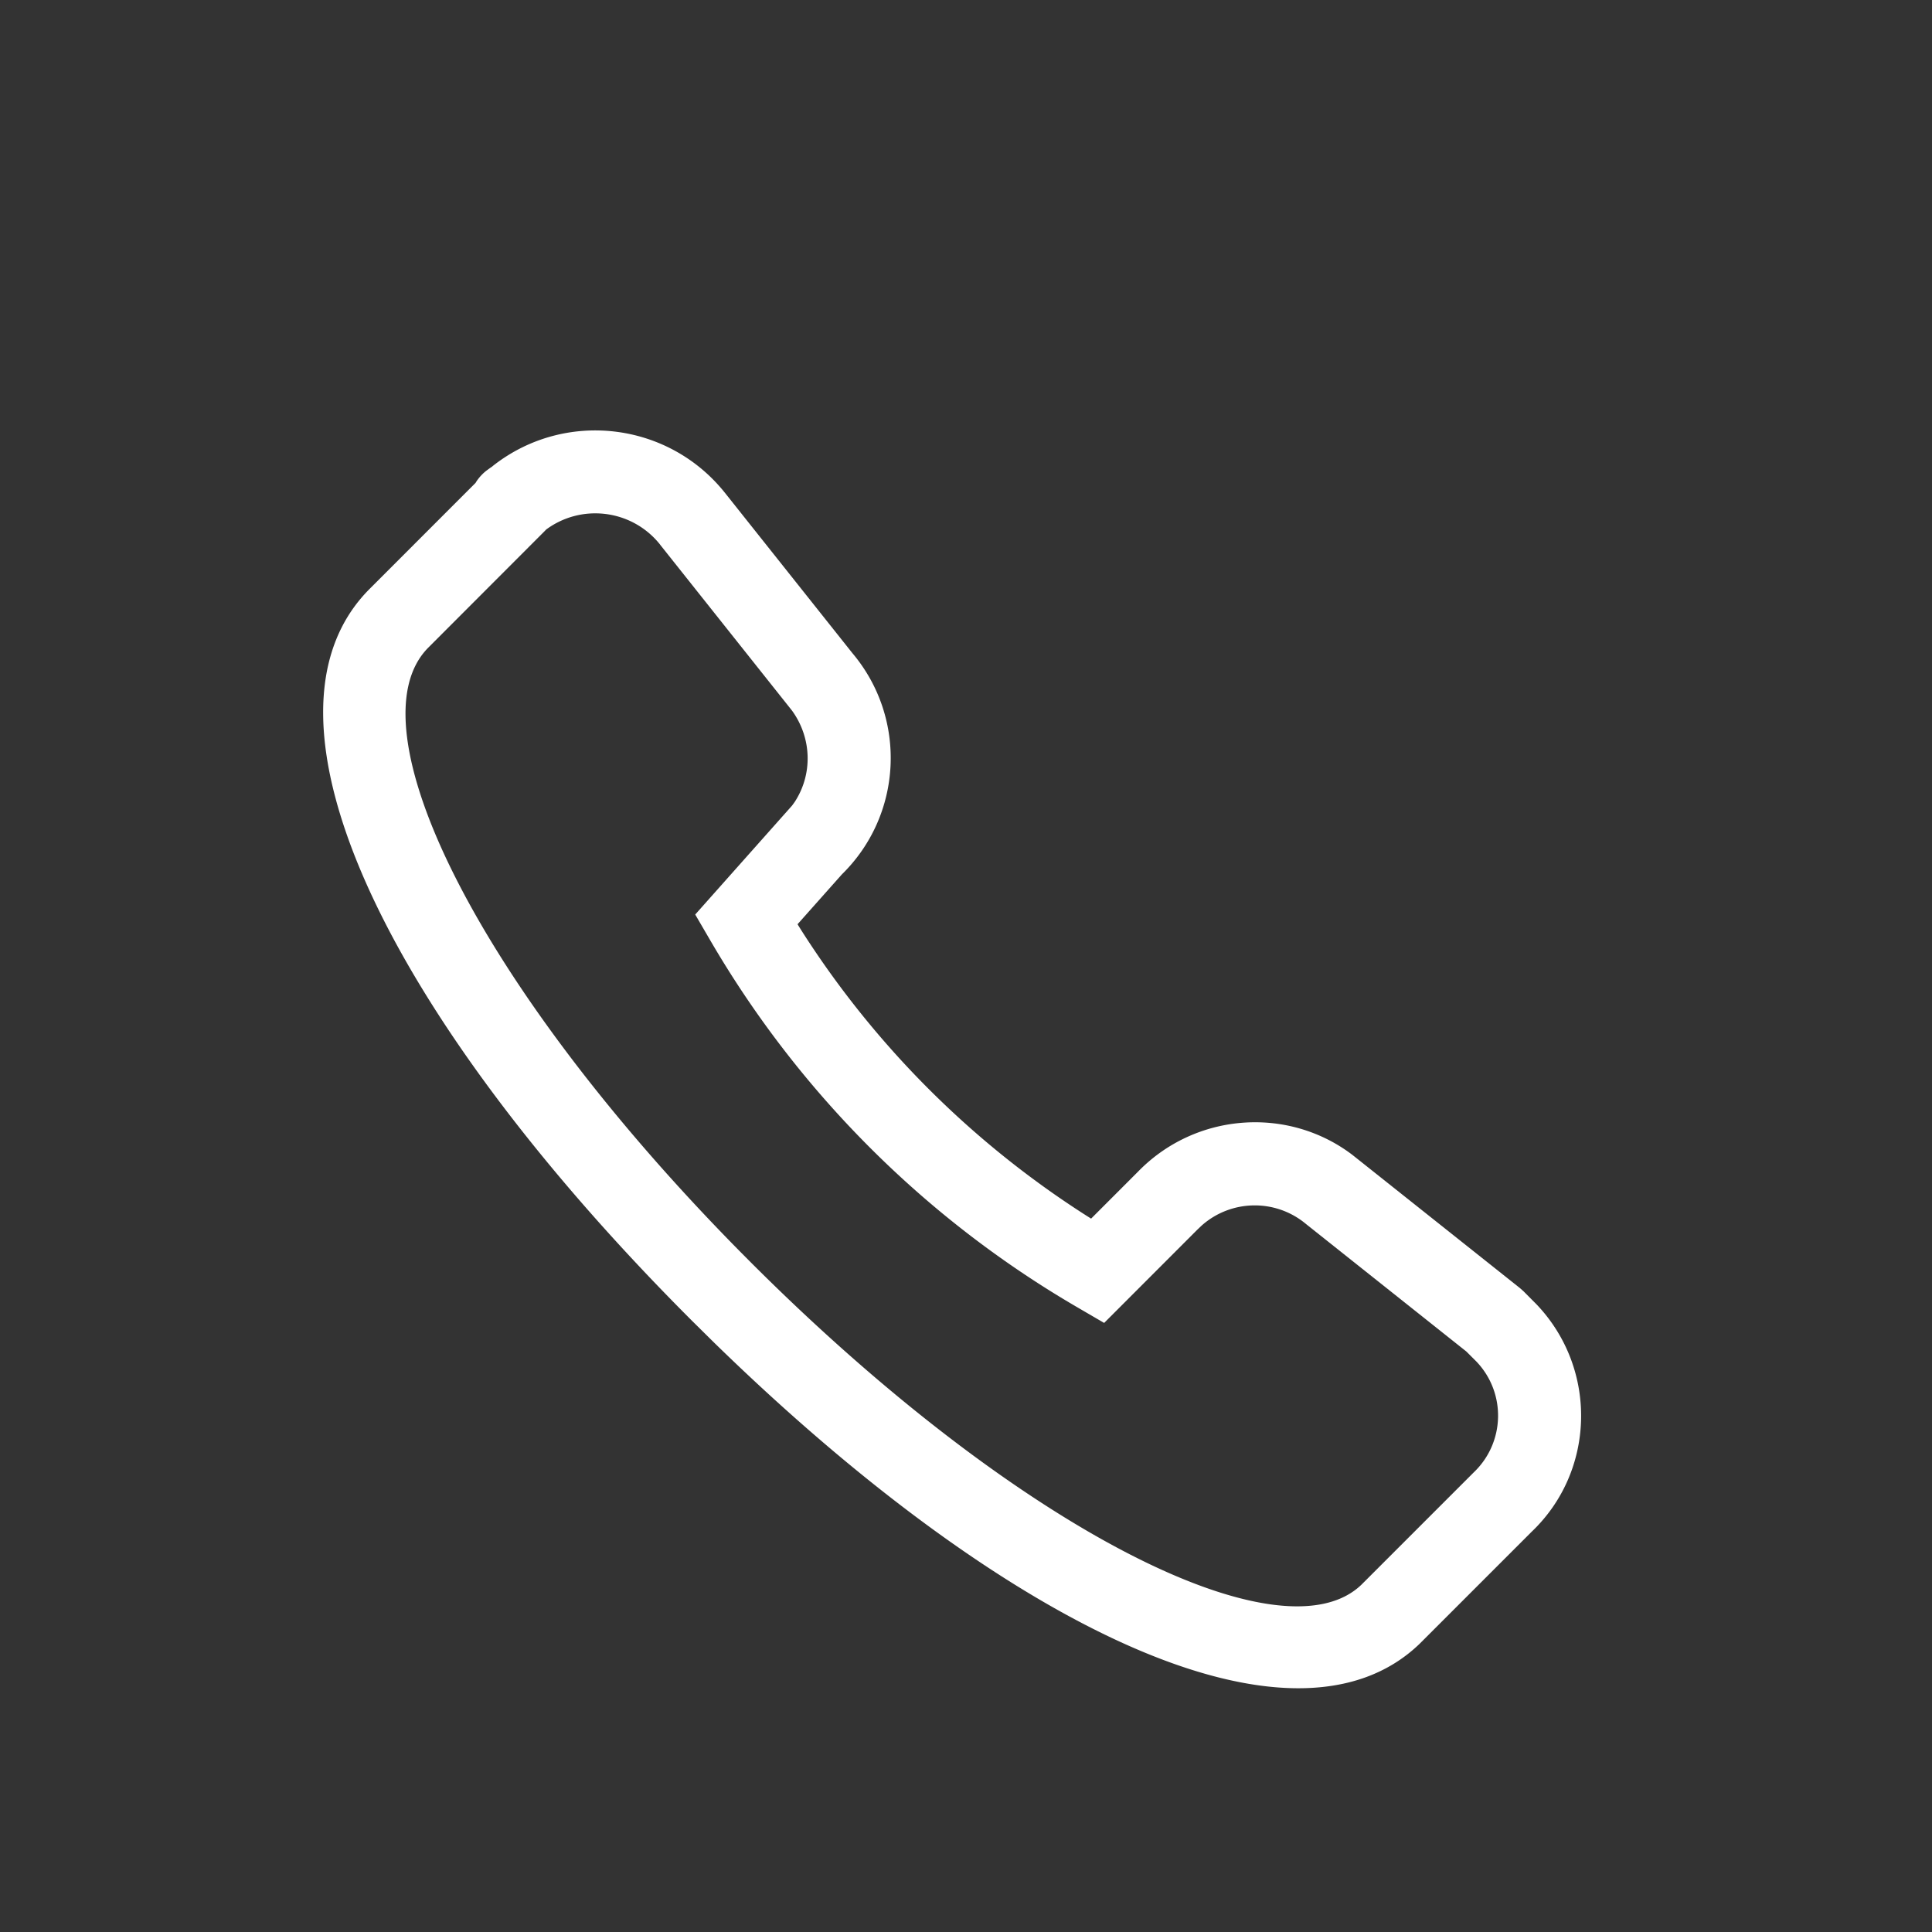 <?xml version="1.0" standalone="no"?><!DOCTYPE svg PUBLIC "-//W3C//DTD SVG 1.1//EN" "http://www.w3.org/Graphics/SVG/1.1/DTD/svg11.dtd"><svg t="1617156238799" class="icon" viewBox="0 0 1024 1024" version="1.1" xmlns="http://www.w3.org/2000/svg" p-id="3174" width="32" height="32" xmlns:xlink="http://www.w3.org/1999/xlink"><rect x="0" y="0" width="1024" height="1024" fill="#333333" stroke="none"/><defs><style type="text/css"></style></defs><path d="M261.53 246.71l-0.84 0.7c-0.32 0.2-0.63 0.41-0.94 0.62l-2.09 1.54a24.892 24.892 0 0 0-5.18 5.66l-0.42 0.71-56.09 56.12c-68.29 68.29 10.35 227.6 170.9 388.07l11.5 11.37c155.37 151.6 307.06 224.17 373.99 159.8l59.46-59.46c33.8-32.17 35.15-86.28 2.6-120.48l-6.92-6.96-1.91-1.7-88.82-70.61c-34.07-25.9-83.12-22.48-113.66 8.98l-24.8 24.82-2.38-1.5a494.522 494.522 0 0 1-151.17-151.24l-2.05-3.28 23.58-26.51-0.4 0.4c32.53-31.56 35.11-82.91 5.9-117.58l-67.52-84.92c-30.01-37.67-84.76-44.17-122.74-14.55z m88.32 41.95l69.9 87.93c10.7 14.73 10.96 33.96 1.45 48.47l-1.39 1.92-51.33 57.74 8.02 13.76a538.654 538.654 0 0 0 194.09 194.17l14.63 8.53 49.2-49.24 2.42-2.31c15.71-14.01 39.33-14.36 55.45-0.81l84.9 67.5 5.38 5.37c15.81 16.62 15.15 42.9-1.46 58.71l-59.53 59.53c-42.02 40.41-180.98-28.21-323.65-170.86l-5.86-5.9c-139.61-141.5-206.43-278.58-164.98-320l62.46-62.54-0.99 0.73c18.97-14.79 46.31-11.54 61.29 7.27v0.03z m0 0" p-id="3175" fill="#ffffff"></path></svg>